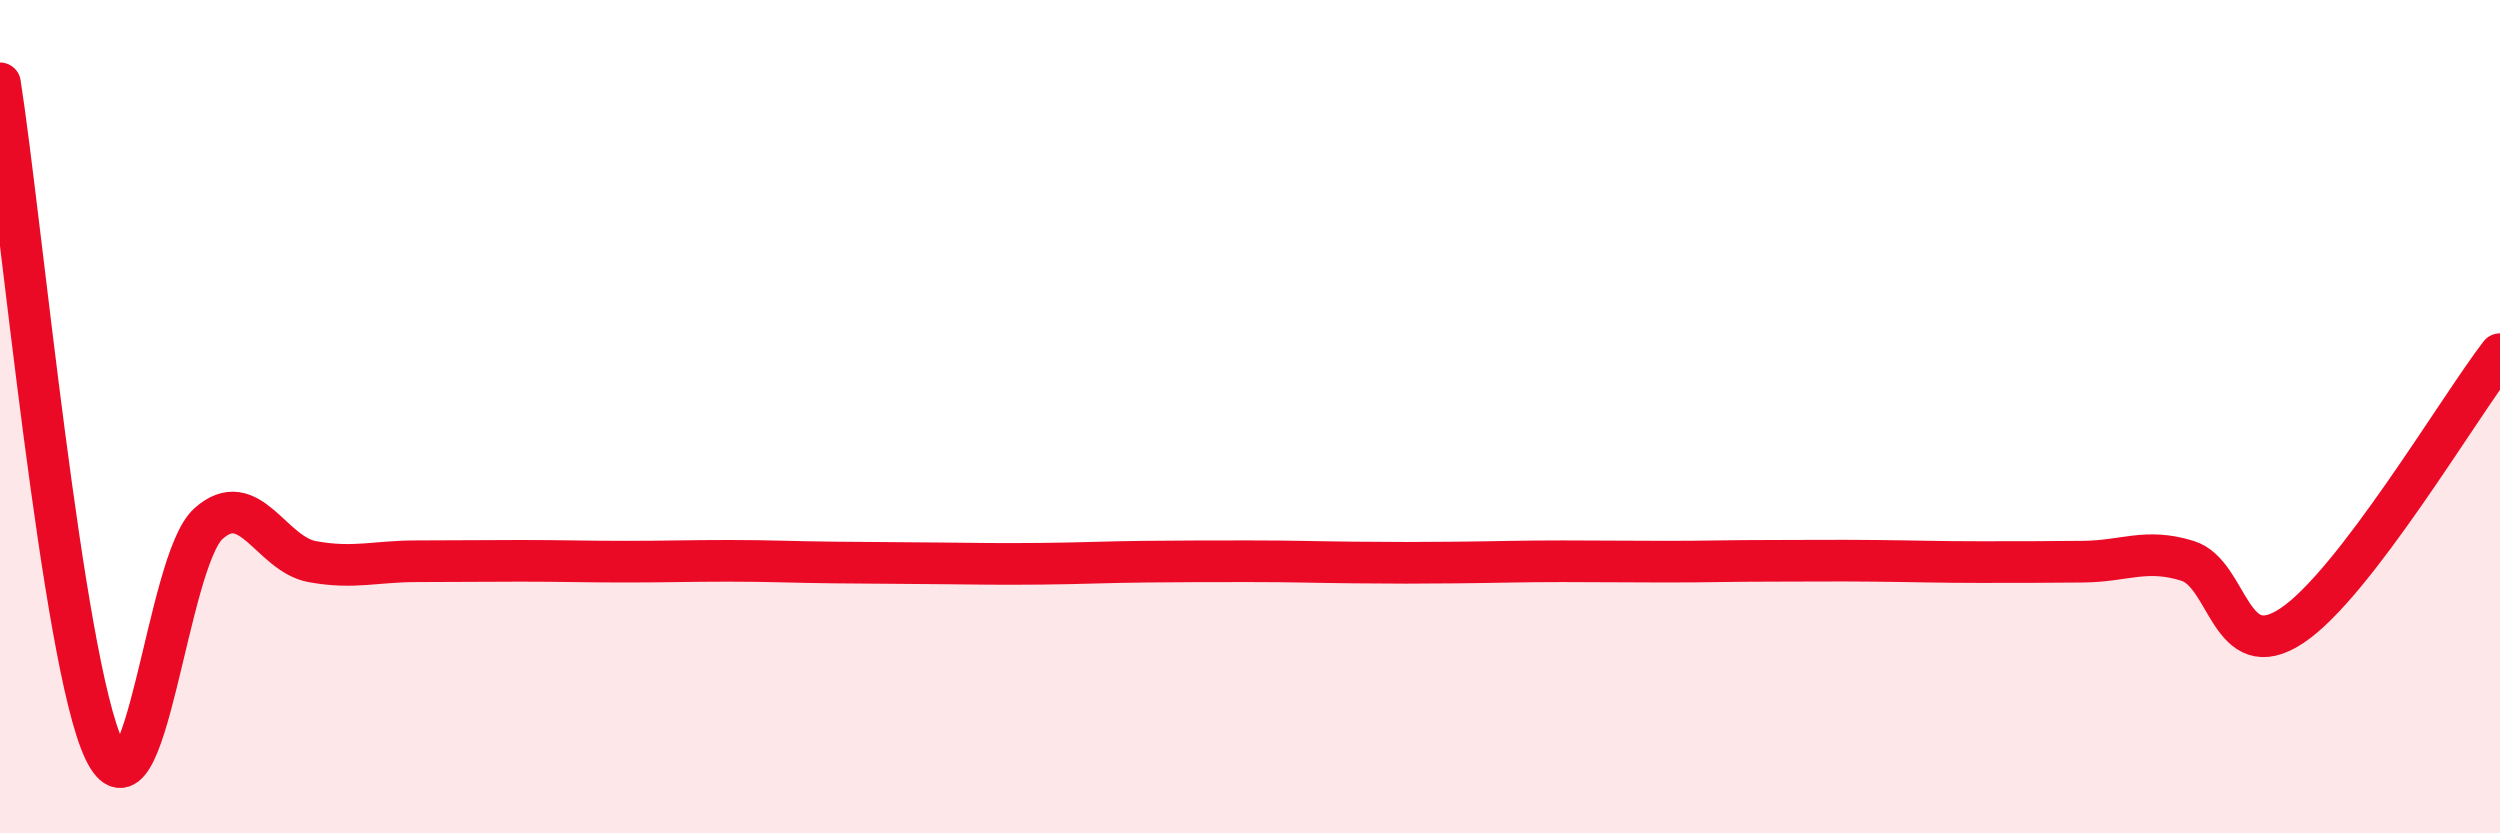 
    <svg width="60" height="20" viewBox="0 0 60 20" xmlns="http://www.w3.org/2000/svg">
      <path
        d="M 0,2 C 0.5,5.2 1.5,15.89 2.5,18 C 3.5,20.11 4,13.47 5,12.57 C 6,11.67 6.5,13.3 7.5,13.48 C 8.5,13.66 9,13.47 10,13.47 C 11,13.47 11.5,13.46 12.5,13.46 C 13.5,13.46 14,13.48 15,13.48 C 16,13.48 16.5,13.46 17.5,13.46 C 18.5,13.46 19,13.49 20,13.5 C 21,13.51 21.5,13.51 22.5,13.52 C 23.5,13.53 24,13.54 25,13.53 C 26,13.52 26.5,13.49 27.5,13.48 C 28.5,13.47 29,13.47 30,13.47 C 31,13.47 31.5,13.49 32.5,13.5 C 33.5,13.51 34,13.51 35,13.5 C 36,13.49 36.5,13.47 37.5,13.47 C 38.5,13.47 39,13.48 40,13.48 C 41,13.48 41.5,13.46 42.5,13.46 C 43.5,13.46 44,13.45 45,13.46 C 46,13.47 46.5,13.49 47.5,13.49 C 48.5,13.49 49,13.49 50,13.48 C 51,13.47 51.5,13.15 52.5,13.46 C 53.5,13.77 53.5,16.01 55,15.02 C 56.5,14.03 59,9.8 60,8.5L60 20L0 20Z"
        fill="#EB0A25"
        opacity="0.1"
        stroke-linecap="round"
        stroke-linejoin="round"
      />
      <path
        d="M 0,2 C 0.5,5.2 1.5,15.89 2.5,18 C 3.5,20.11 4,13.47 5,12.57 C 6,11.67 6.5,13.3 7.5,13.48 C 8.5,13.66 9,13.47 10,13.47 C 11,13.47 11.5,13.46 12.5,13.46 C 13.5,13.46 14,13.48 15,13.48 C 16,13.48 16.5,13.46 17.5,13.46 C 18.5,13.46 19,13.49 20,13.5 C 21,13.51 21.5,13.51 22.5,13.52 C 23.5,13.53 24,13.54 25,13.53 C 26,13.52 26.5,13.49 27.5,13.48 C 28.5,13.47 29,13.47 30,13.47 C 31,13.47 31.5,13.49 32.5,13.5 C 33.5,13.51 34,13.51 35,13.5 C 36,13.49 36.5,13.47 37.5,13.47 C 38.5,13.47 39,13.48 40,13.48 C 41,13.48 41.5,13.46 42.5,13.46 C 43.5,13.46 44,13.45 45,13.46 C 46,13.47 46.5,13.49 47.5,13.49 C 48.5,13.49 49,13.49 50,13.48 C 51,13.47 51.5,13.15 52.5,13.46 C 53.5,13.77 53.5,16.01 55,15.02 C 56.5,14.03 59,9.8 60,8.5"
        stroke="#EB0A25"
        stroke-width="1"
        fill="none"
        stroke-linecap="round"
        stroke-linejoin="round"
      />
    </svg>
  